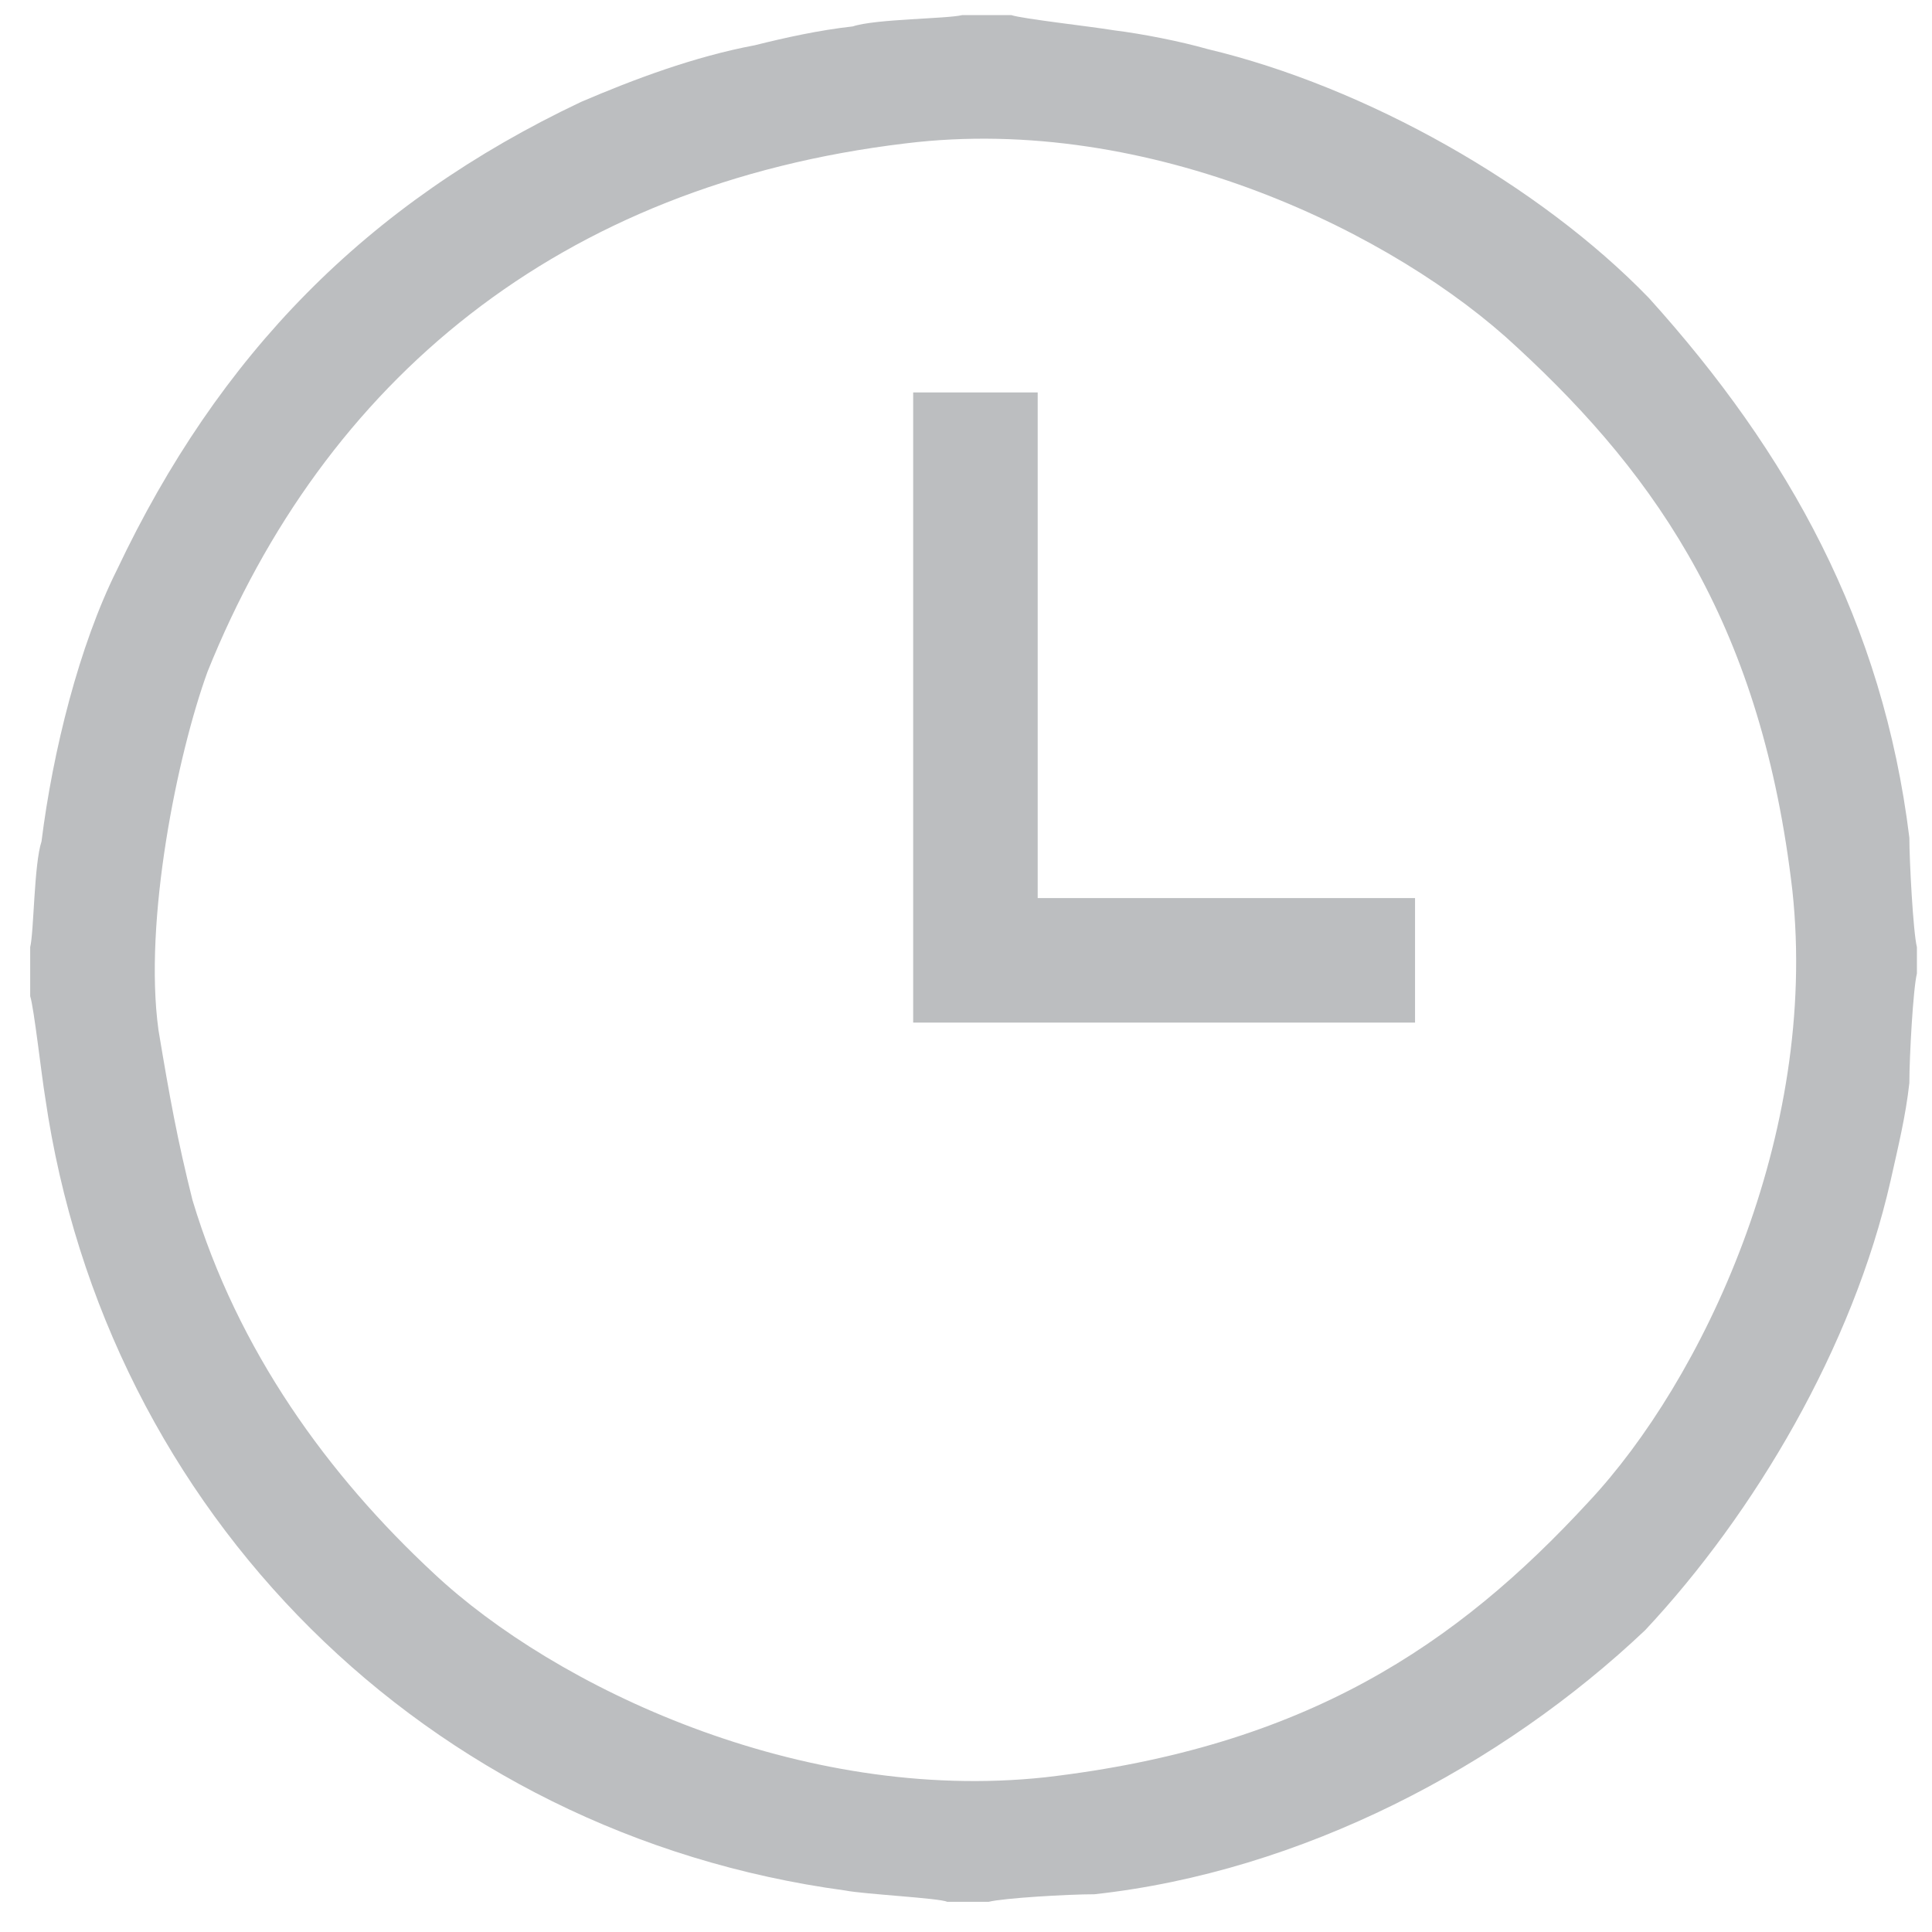 <?xml version="1.0" encoding="UTF-8"?>
<!DOCTYPE svg PUBLIC "-//W3C//DTD SVG 1.1//EN" "http://www.w3.org/Graphics/SVG/1.1/DTD/svg11.dtd">
<!-- Creator: CorelDRAW X7 -->
<svg xmlns="http://www.w3.org/2000/svg" xml:space="preserve" version="1.1" style="shape-rendering:geometricPrecision; text-rendering:geometricPrecision; image-rendering:optimizeQuality; fill-rule:evenodd; clip-rule:evenodd"
viewBox="0 0 512 512"
 xmlns:xlink="http://www.w3.org/1999/xlink">
 <defs>
  <style type="text/css">
   <![CDATA[
    .fil0 {fill:#bcbec0}
   ]]>
  </style>
 </defs>
 <g id="Layer_x0020_1">
  <g id="_744377184">
   <path class="fil0" d="M42 273c-4,-29 5,-73 13,-95 31,-77 93,-129 185,-140 65,-8 130,24 162,54 38,35 65,75 73,144 7,65 -24,130 -54,162 -35,38 -75,65 -144,73 -65,7 -130,-24 -162,-54 -28,-26 -52,-59 -64,-99 -4,-16 -6,-27 -9,-45zm-34 -22l0 13c1,3 3,21 4,27 16,110 101,195 212,210 5,1 25,2 27,3l11 0c4,-1 21,-2 28,-2 55,-6 108,-34 146,-70 29,-31 55,-75 65,-119 2,-9 4,-17 5,-26 0,-7 1,-25 2,-29l0 -7c-1,-4 -2,-23 -2,-29 -7,-57 -32,-102 -69,-143 -29,-30 -75,-56 -117,-66 -7,-2 -17,-4 -25,-5 -6,-1 -24,-3 -27,-4l-13 0c-4,1 -23,1 -29,3 -9,1 -18,3 -26,5 -16,3 -32,9 -46,15 -57,27 -96,67 -123,124 -10,20 -17,48 -20,72 -2,6 -2,24 -3,28z"/>
   <polygon class="fil0" points="242,271 375,271 375,238 275,238 275,104 242,104 "/>
  </g>
 </g>
</svg>
